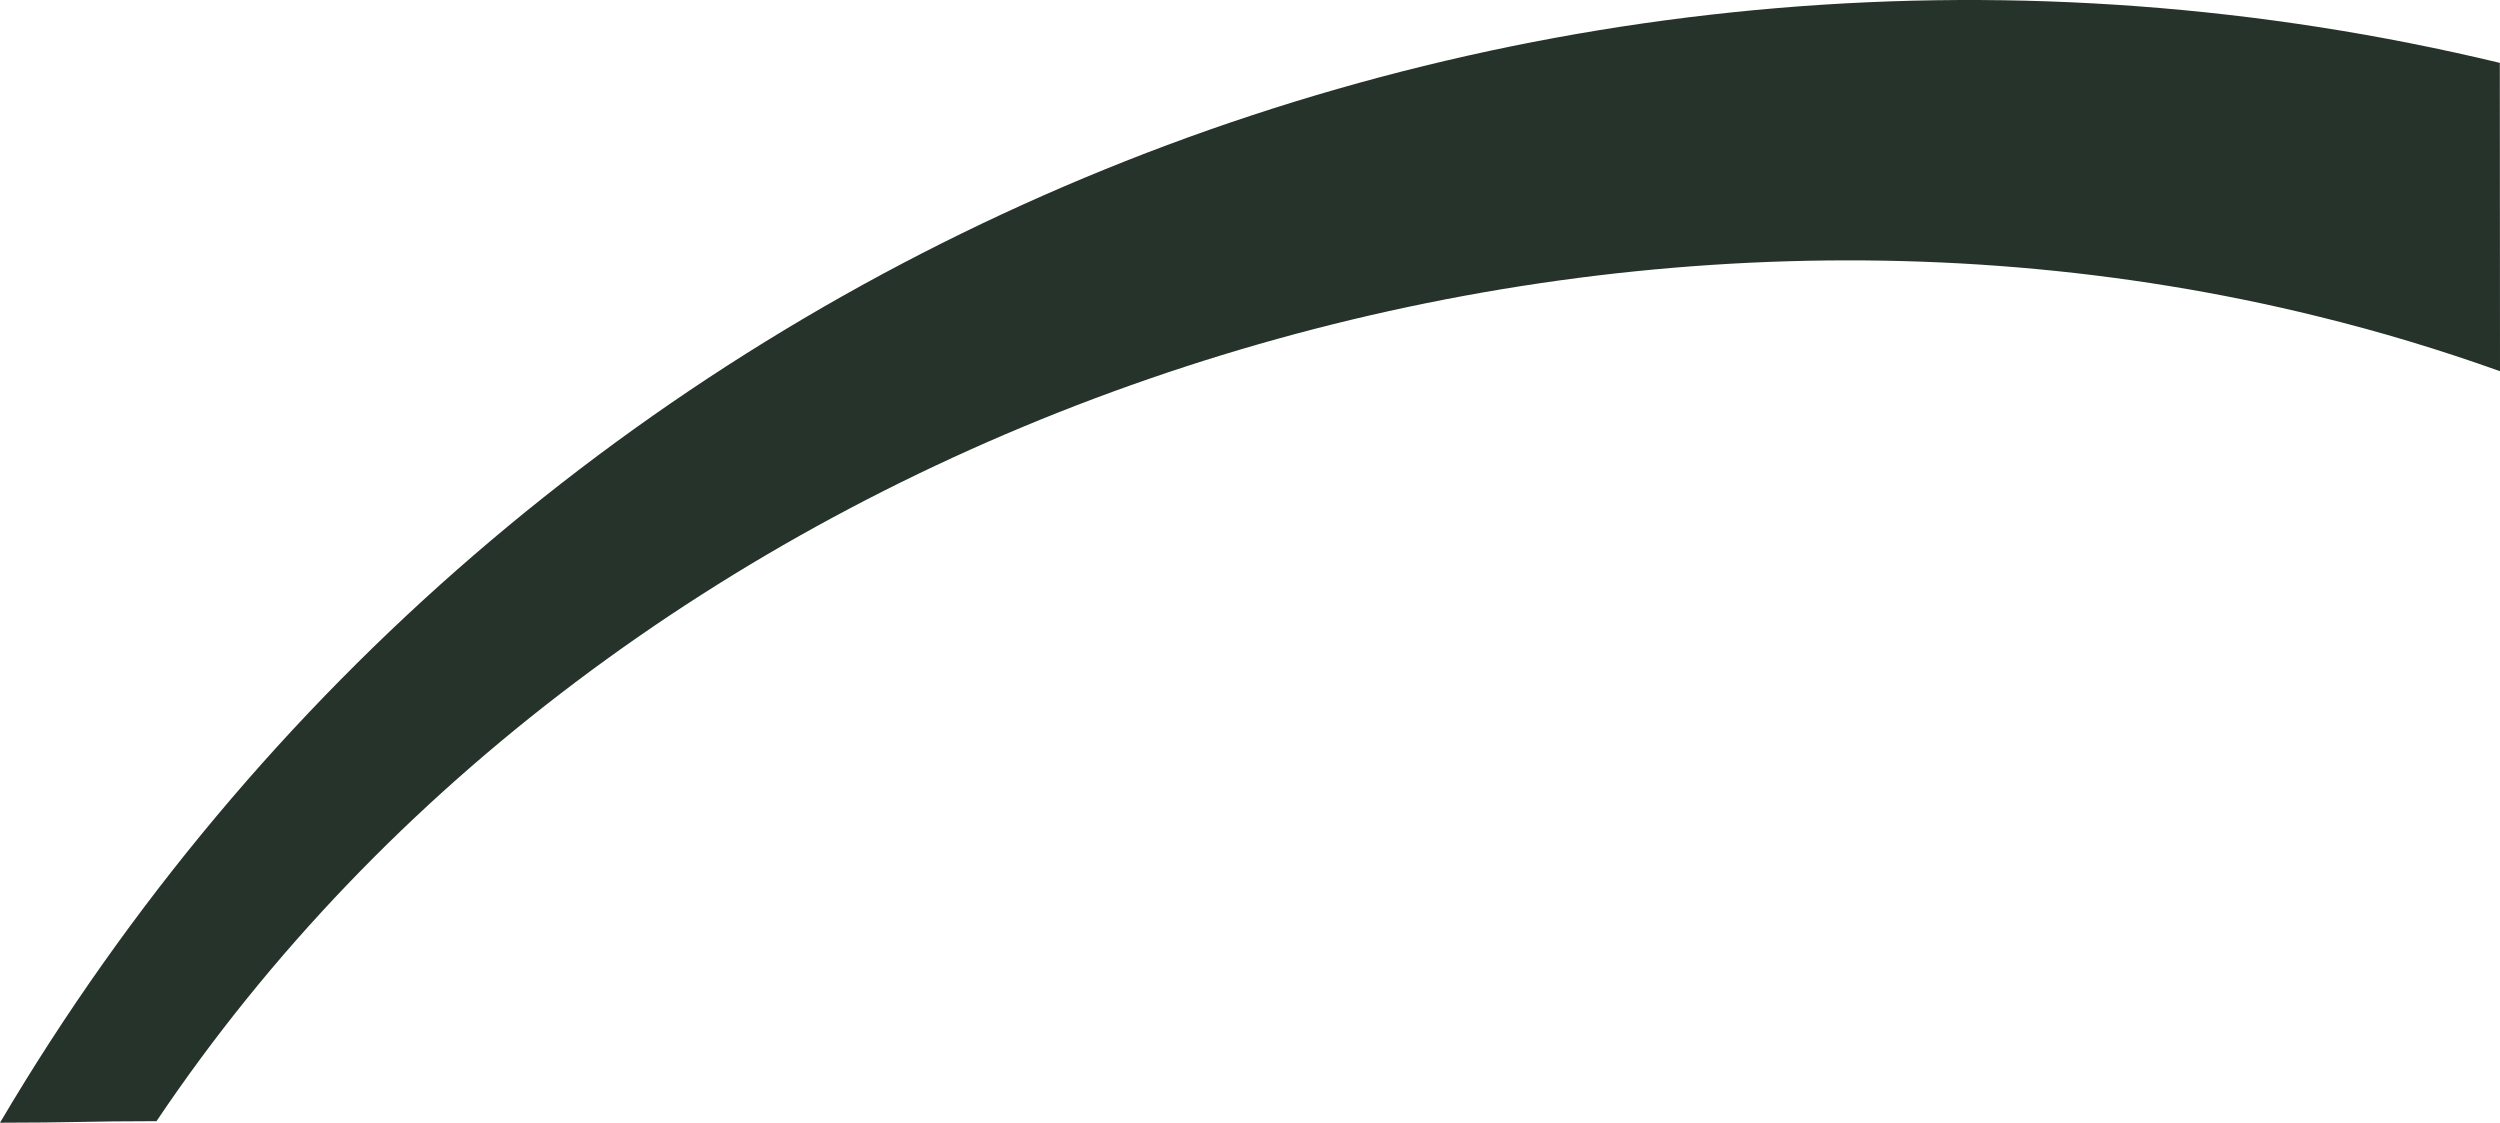 <?xml version="1.0" encoding="UTF-8"?><svg id="uuid-d1776138-a2ff-4ac6-9272-f9768294e98b" xmlns="http://www.w3.org/2000/svg" viewBox="0 0 1355.79 608.87"><g id="uuid-de2c4797-1a9e-4416-8263-487b3f9e55d4"><path d="m1355.69,34.09C835.75-90.9,280.15,133.92,0,608.87c38.08,0,48.08-.84,84.87-.84C331.82,240.42,830.05,66.25,1257,171.58c33.45,8.2,66.41,18.15,98.79,29.73" fill="#26332b" stroke-width="0"/></g></svg>